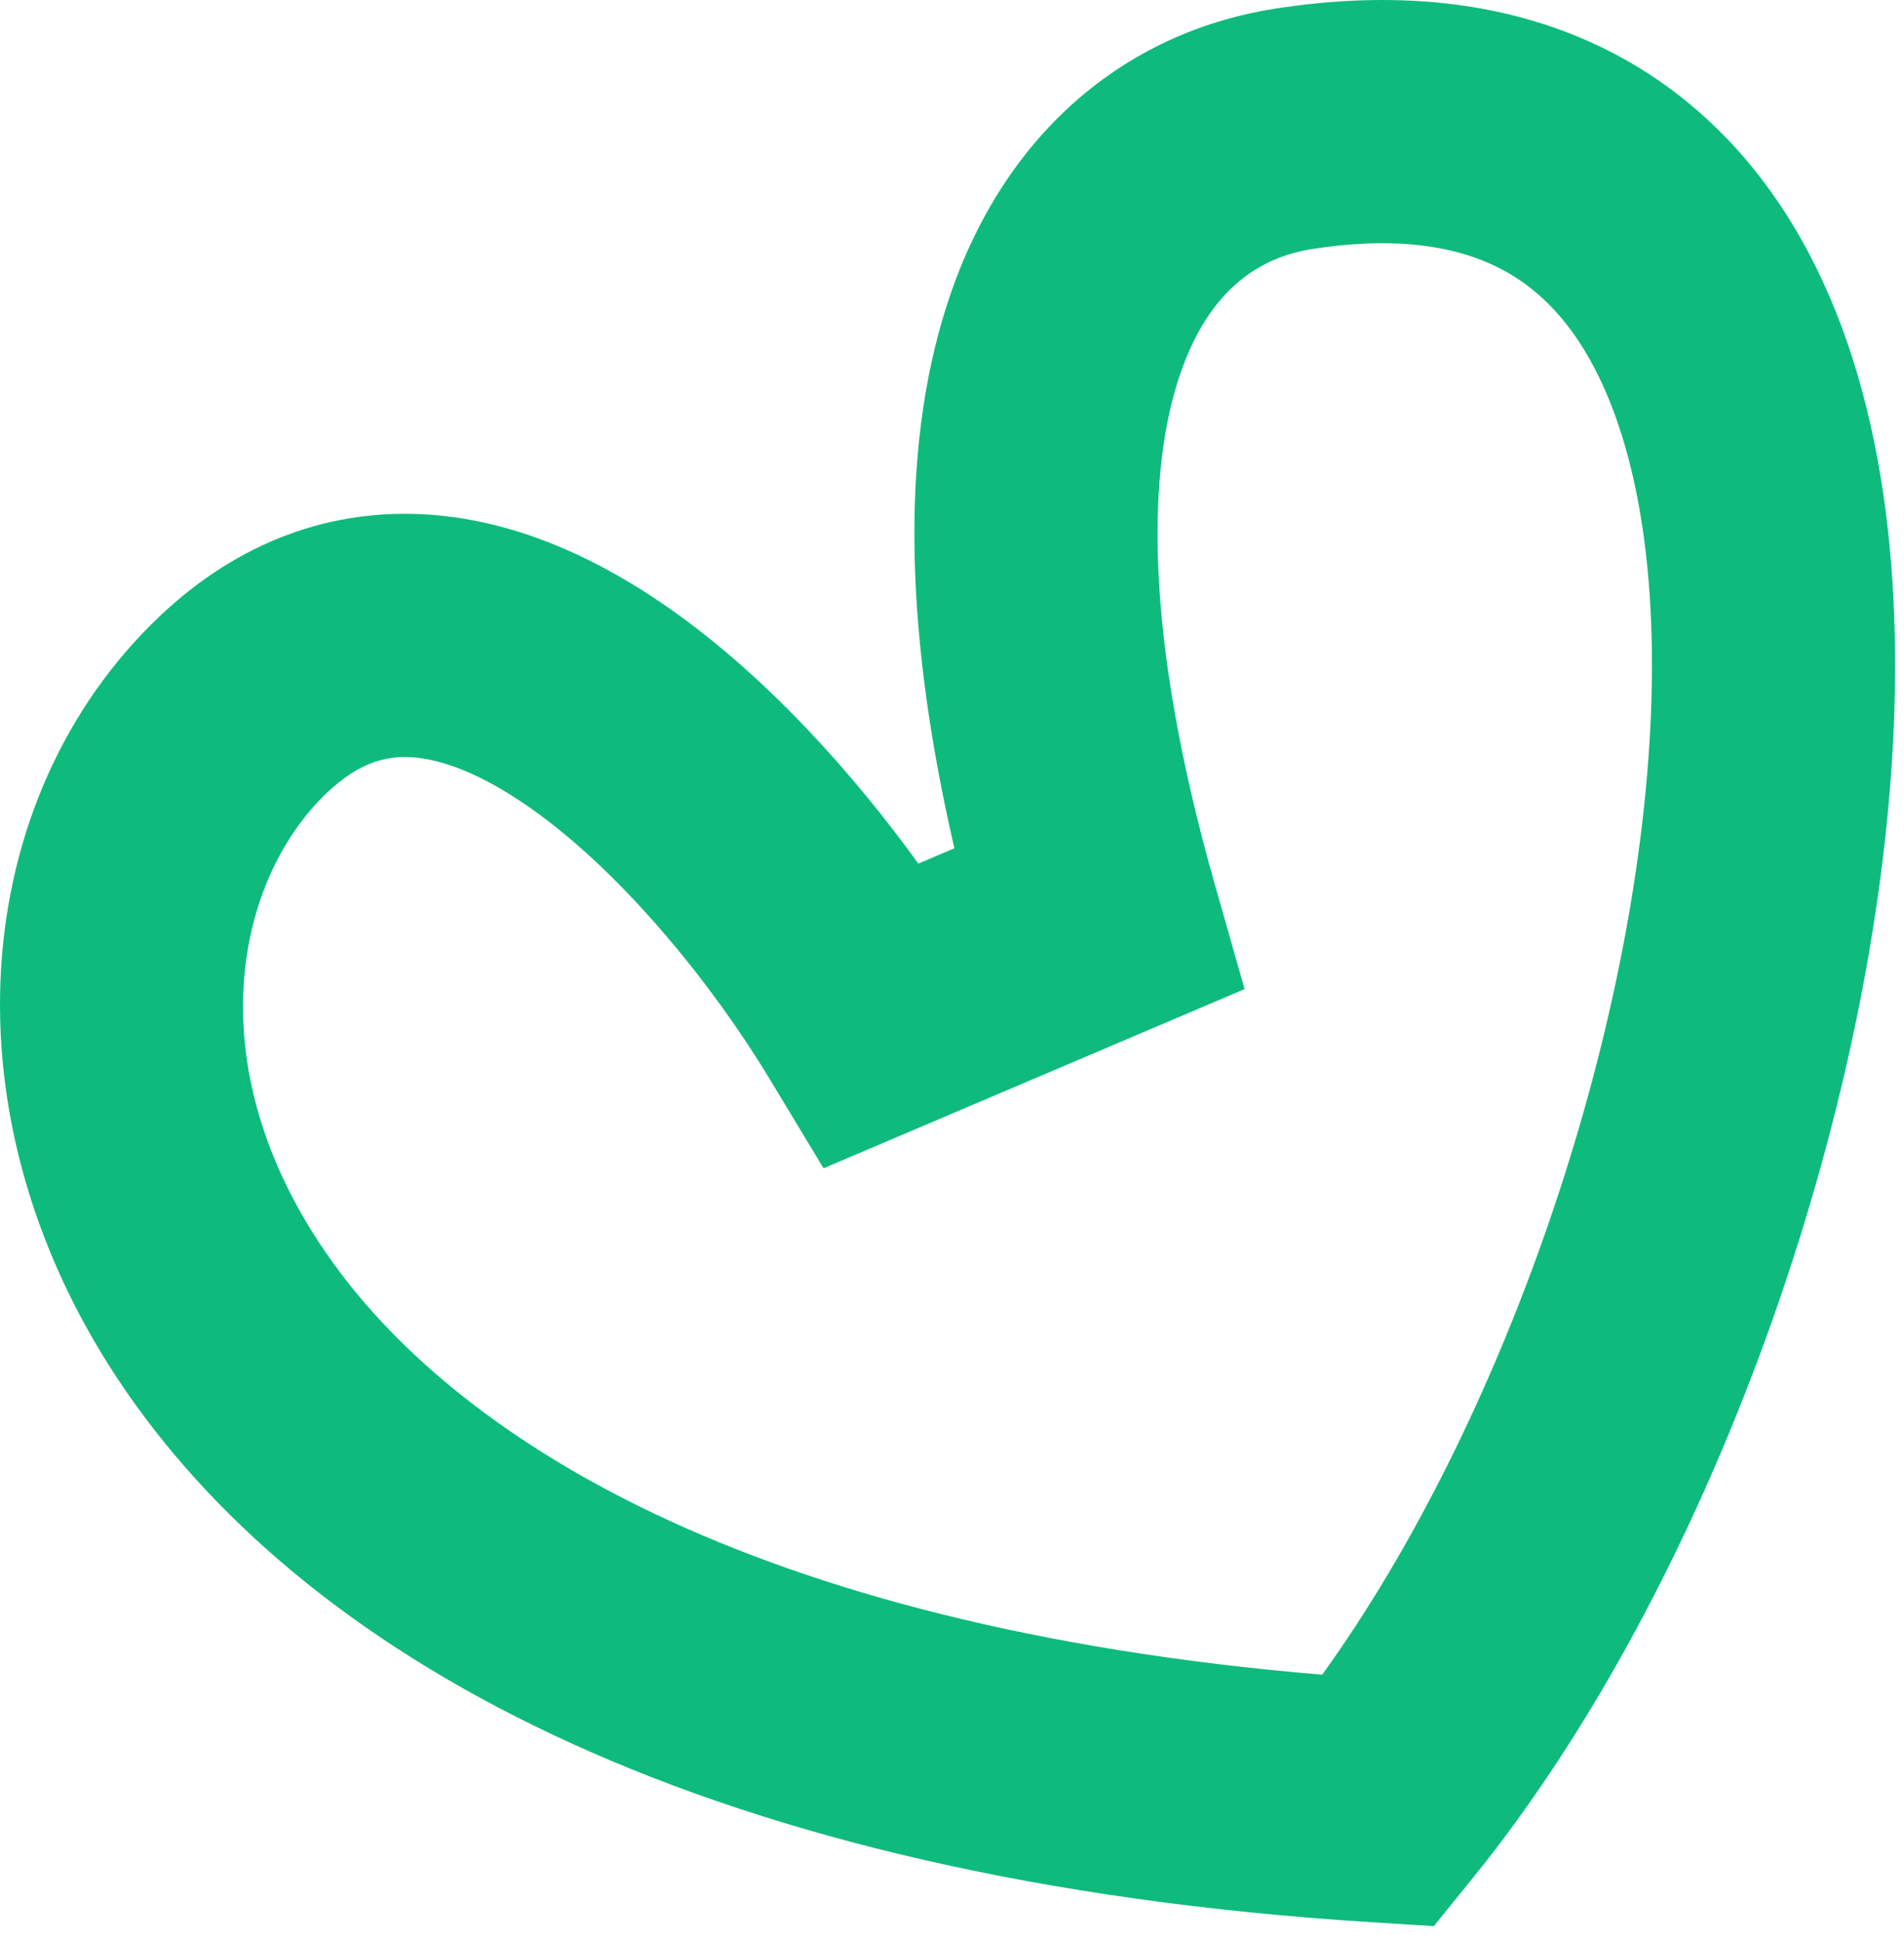 <?xml version="1.0" encoding="UTF-8"?> <svg xmlns="http://www.w3.org/2000/svg" width="102" height="104" viewBox="0 0 102 104" fill="none"><path d="M68.328 0.46C60.622 1.653 54.016 6.766 50.918 15.758C48.342 23.237 48.27 33.082 51.128 45.427L49.197 46.248C45.775 41.515 41.126 36.263 35.823 32.556C32.211 30.031 27.817 27.887 22.958 27.558C17.819 27.211 12.831 28.949 8.558 32.998C-1.658 42.679 -3.303 59.944 6.762 74.521C16.863 89.15 38.145 100.716 73.456 102.939L76.811 103.15L78.927 100.538C91.553 84.948 100.589 59.682 101.455 38.867C101.885 28.511 100.346 18.135 95.087 10.572C92.378 6.675 88.702 3.57 84 1.754C79.341 -0.045 74.065 -0.429 68.328 0.46ZM63.234 20C64.809 15.427 67.546 13.761 70.322 13.331C74.316 12.713 77.211 13.096 79.308 13.905C81.361 14.698 83.027 16.043 84.392 18.007C87.281 22.163 88.822 29.146 88.44 38.326C87.729 55.414 80.538 76.236 70.831 89.685C39.945 87.099 24.195 76.844 17.481 67.119C10.486 56.988 12.666 47.051 17.518 42.453C19.273 40.791 20.736 40.464 22.081 40.554C23.704 40.664 25.824 41.46 28.361 43.233C33.477 46.809 38.332 52.983 41.196 57.725L44.118 62.565L66.675 52.969L65.1 47.441C61.175 33.661 61.515 24.992 63.234 20Z" fill="#0EBB7D"></path></svg> 